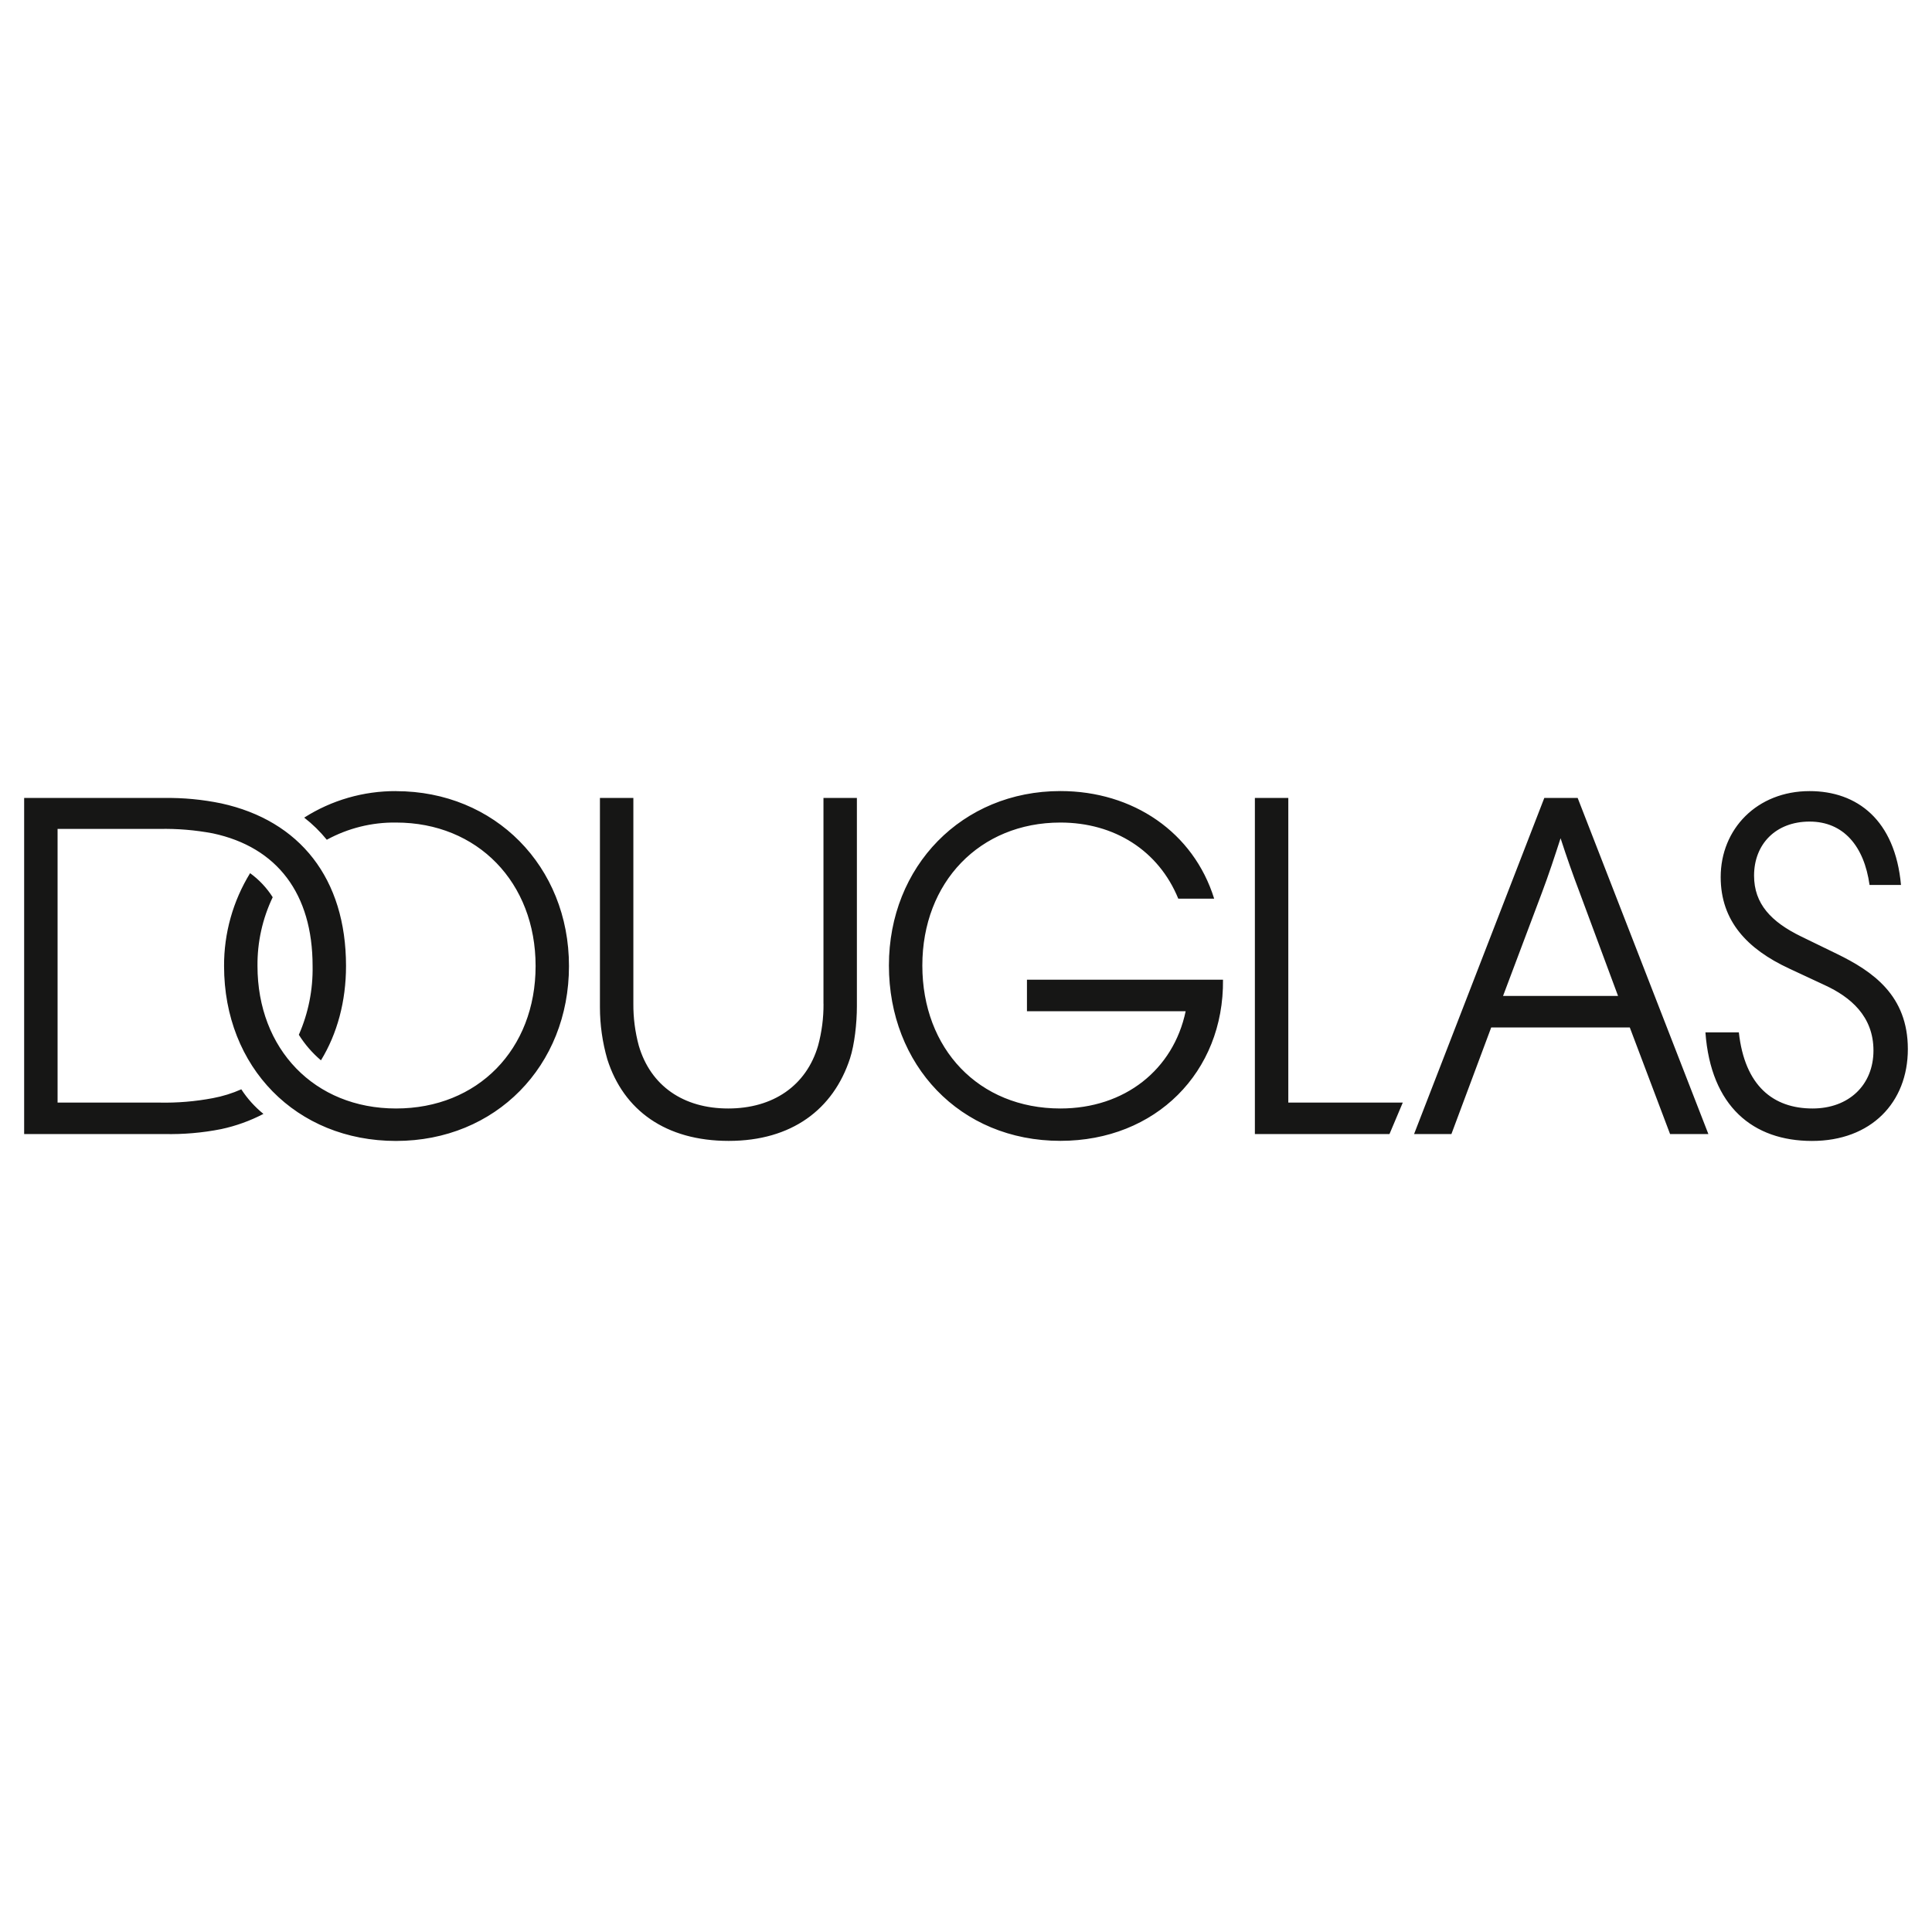 <svg xmlns="http://www.w3.org/2000/svg" id="a" viewBox="0 0 400 400"><path d="M82,163.79c-6.74-.03-13.34,1.87-19.02,5.49,1.73,1.34,3.3,2.88,4.68,4.58,4.4-2.4,9.34-3.63,14.34-3.56,16.89,0,28.89,12.41,28.89,29.7s-12,29.5-28.89,29.5-28.69-12.31-28.69-29.5c-.05-4.93,1.03-9.8,3.15-14.24-1.23-1.94-2.82-3.63-4.68-4.98-3.55,5.78-5.42,12.44-5.39,19.23,0,20.95,14.95,36.21,35.6,36.21s35.81-15.56,35.81-36.21-15.36-36.21-35.8-36.21ZM170.5,207.83c.02,2.92-.36,5.83-1.12,8.65-2.44,8.34-9.36,13.02-18.62,13.02s-16.07-4.68-18.51-13.02c-.76-2.82-1.14-5.73-1.12-8.65v-42.62h-6.92v43.33c0,3.65.52,7.28,1.53,10.78,3.36,10.58,12.11,16.89,25.13,16.89s21.67-6.51,25.12-17.09c.92-2.85,1.42-7.22,1.42-10.78v-43.13h-6.92v42.62h0ZM49.96,225.53c-1.89.84-3.87,1.45-5.9,1.83-3.65.69-7.37,1-11.09.92H11.92v-56.66h21.06c3.72-.08,7.43.23,11.09.92,13.33,2.85,20.65,12.51,20.65,27.46.09,4.9-.88,9.76-2.85,14.24,1.25,1.99,2.79,3.77,4.58,5.29,3.36-5.49,5.19-12.21,5.19-19.53,0-18.11-9.56-30.11-25.84-33.67-3.88-.8-7.84-1.18-11.8-1.12H5v69.58h28.99c3.96.09,7.92-.25,11.8-1.02,3.05-.65,5.99-1.71,8.75-3.15-1.78-1.45-3.33-3.16-4.58-5.09ZM380.25,197.46l-7.32-3.56c-6.23-3.03-9.77-6.77-9.77-12.61,0-6.51,4.48-11.19,11.5-11.19s11.29,5.09,12.41,13.12h6.51c-1.22-13.43-9.05-19.43-18.92-19.43-10.88,0-18.41,7.83-18.41,17.8,0,9.1,5.51,14.9,14.14,18.92l7.42,3.46c5.29,2.44,10.07,6.41,10.07,13.53s-5.09,12-12.61,12c-8.14,0-14.04-4.68-15.26-15.76h-6.92c1.12,15.36,9.87,22.48,22.07,22.48s19.84-7.93,19.84-19.02-7.22-16.08-14.75-19.74ZM319.73,165.21l-26.96,69.58h7.73l8.24-22.07h28.69l8.34,22.07h7.93l-27.06-69.58s-6.92,0-6.92,0ZM334.99,206.2h-23.8l8.04-21.36c1.42-3.76,2.65-7.53,3.87-11.29,1.23,3.8,2.55,7.56,3.97,11.29l7.93,21.36h0ZM266.73,165.21h-6.92v69.58h27.87l2.75-6.51h-23.7v-63.07ZM212.62,202.85v6.51h32.86c-2.54,12.1-12.61,20.14-25.94,20.14-16.89,0-28.58-12.35-28.58-29.6s11.9-29.6,28.58-29.6c11.19,0,20.34,5.8,24.41,15.76h7.43c-4.27-13.73-16.78-22.28-31.84-22.28-20.34,0-35.5,15.56-35.5,36.11s14.65,36.31,35.5,36.31c19.73,0,33.87-14.24,33.67-33.36h-40.59s0,0,0,0Z" fill="#161615"></path></svg>